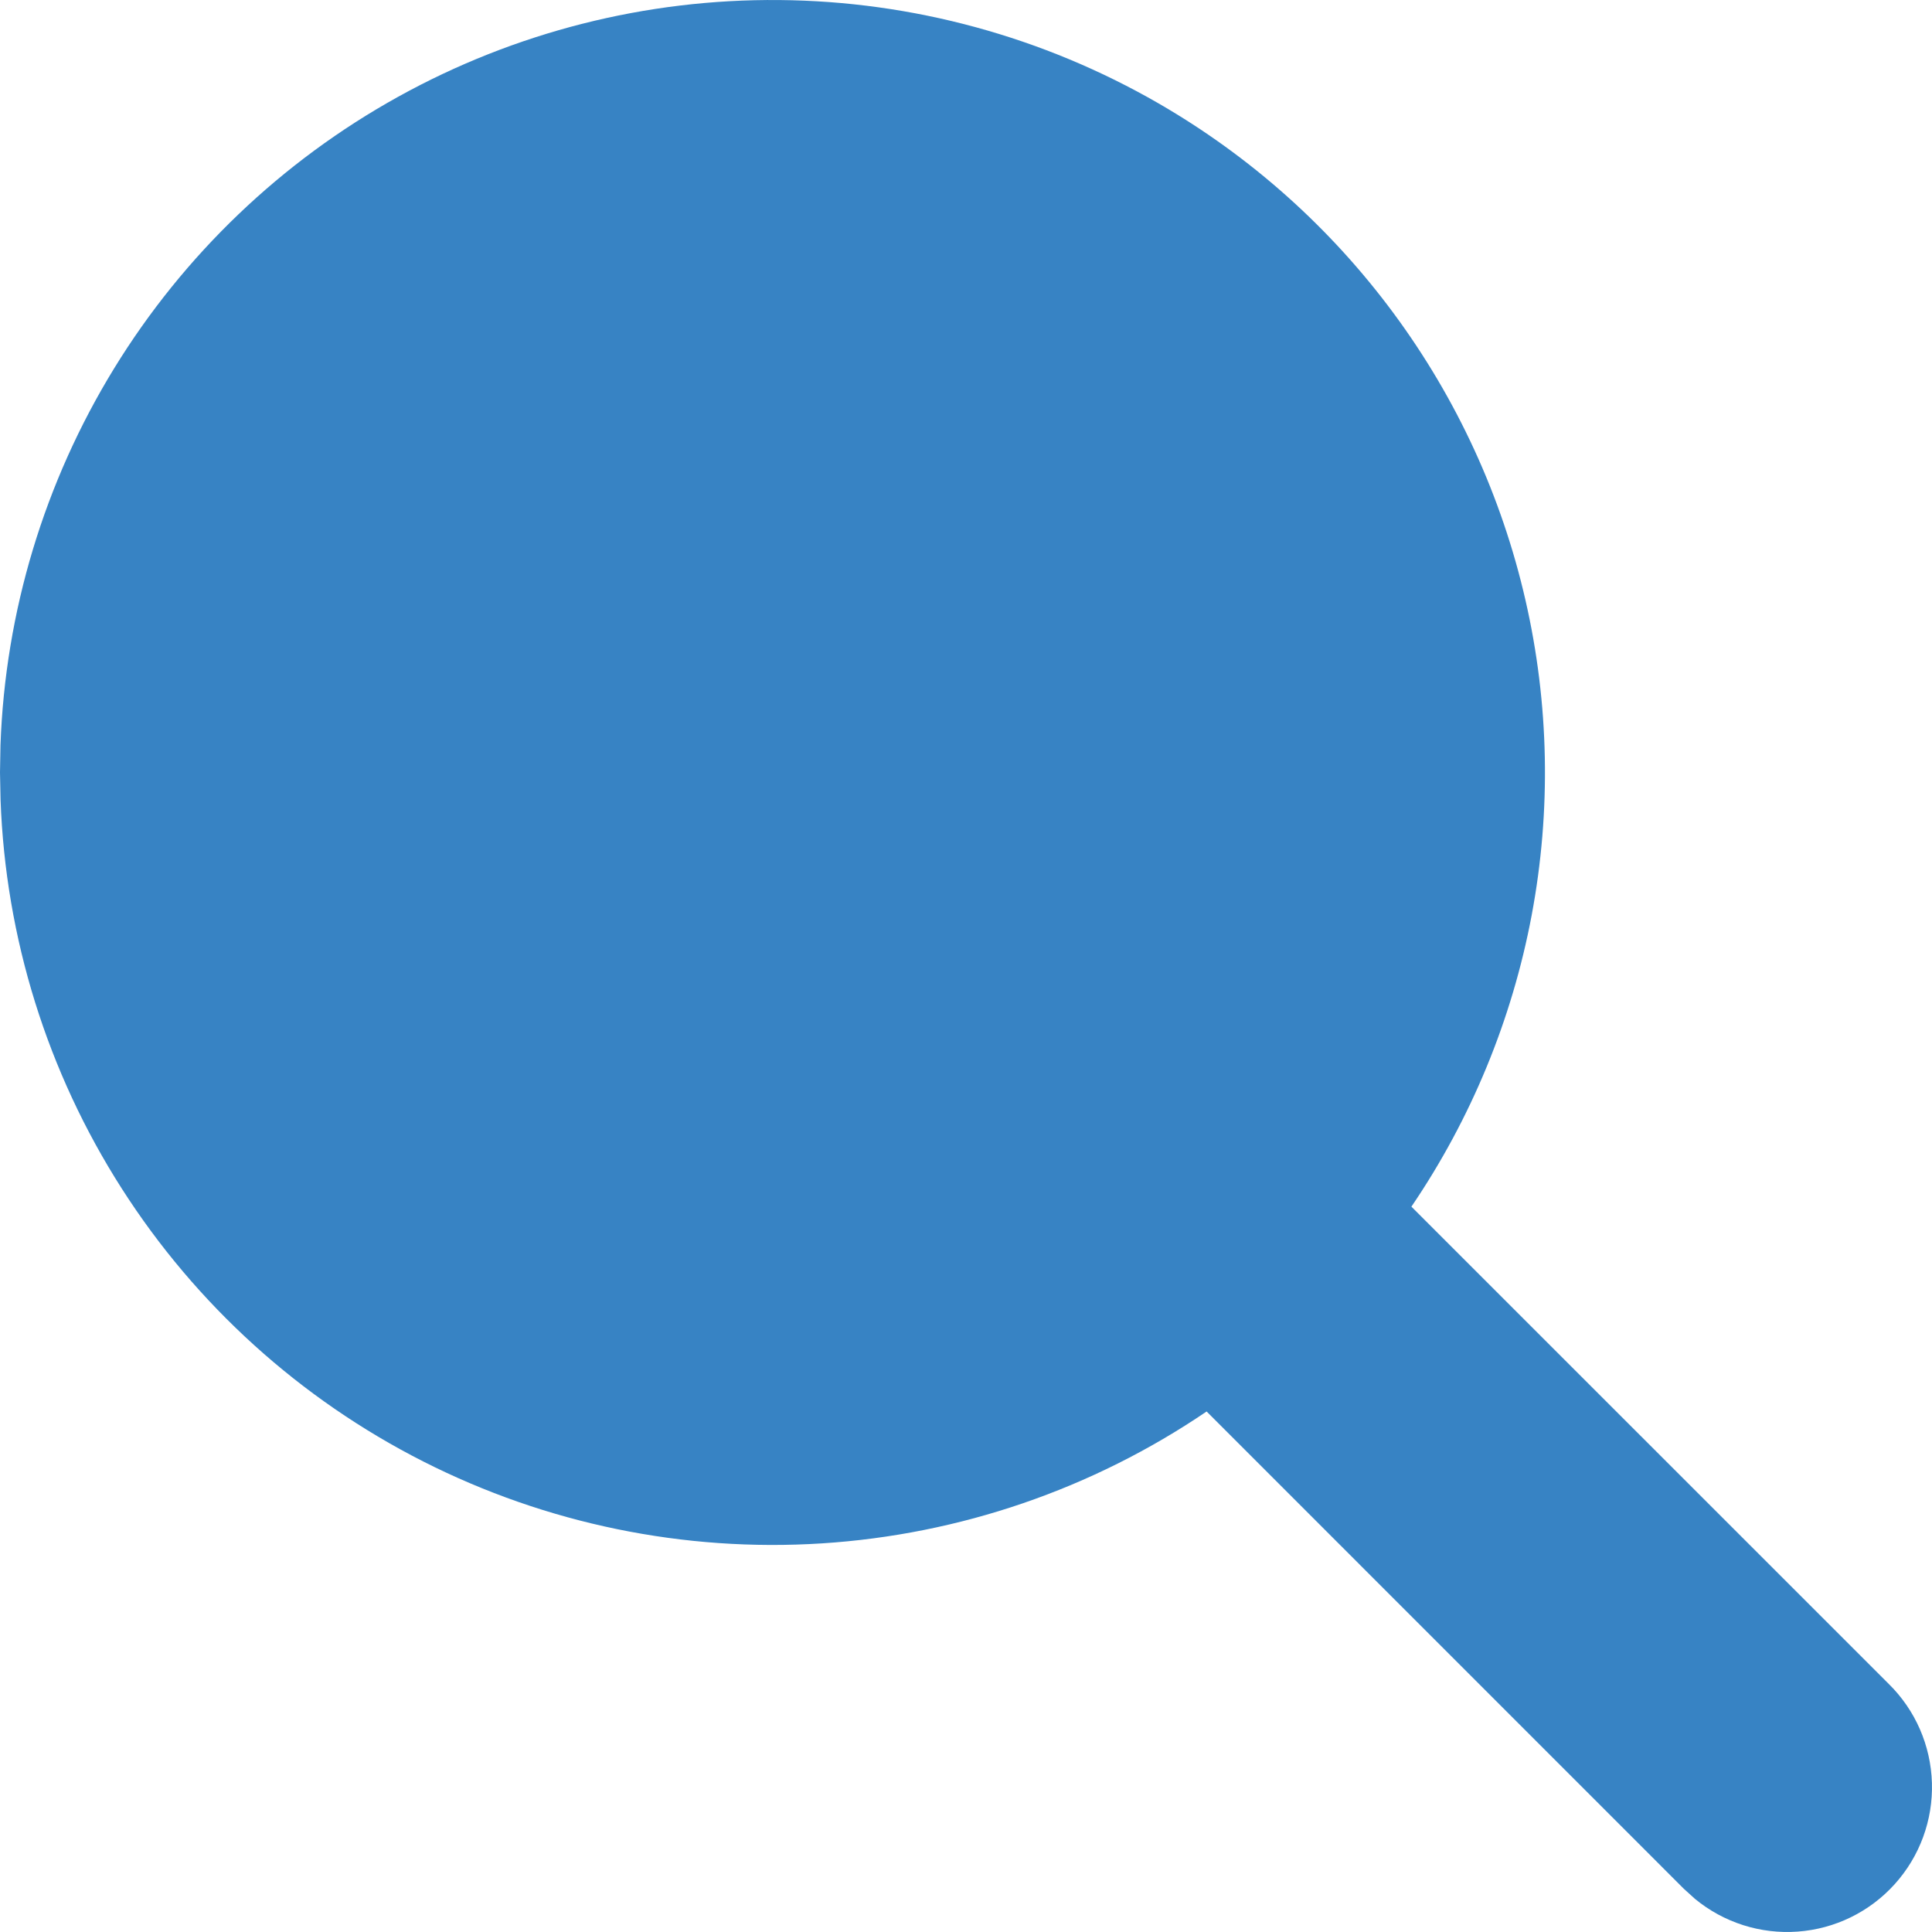 <svg width="48" height="48" viewBox="0 0 48 48" fill="none" xmlns="http://www.w3.org/2000/svg">
<path d="M28.788 2.571C31.073 3.891 33.062 5.667 34.629 7.79C36.197 9.912 37.31 12.335 37.899 14.907C38.489 17.479 38.541 20.145 38.054 22.738C37.566 25.332 36.549 27.797 35.066 29.979L46.927 41.838C47.588 42.489 47.971 43.369 47.998 44.296C48.026 45.223 47.694 46.124 47.073 46.812C46.452 47.501 45.589 47.923 44.664 47.99C43.74 48.058 42.825 47.766 42.11 47.176L41.837 46.929L29.978 35.068C27.141 36.995 23.839 38.127 20.417 38.345C16.994 38.563 13.575 37.861 10.516 36.31C7.457 34.759 4.869 32.416 3.023 29.526C1.176 26.636 0.137 23.304 0.014 19.876L0 19.193L0.012 18.509C0.13 15.2 1.102 11.978 2.834 9.155C4.565 6.333 6.997 4.007 9.894 2.403C12.79 0.799 16.052 -0.029 19.363 0.001C22.674 0.03 25.921 0.916 28.788 2.571Z" fill="#3783C4"/>
</svg>
